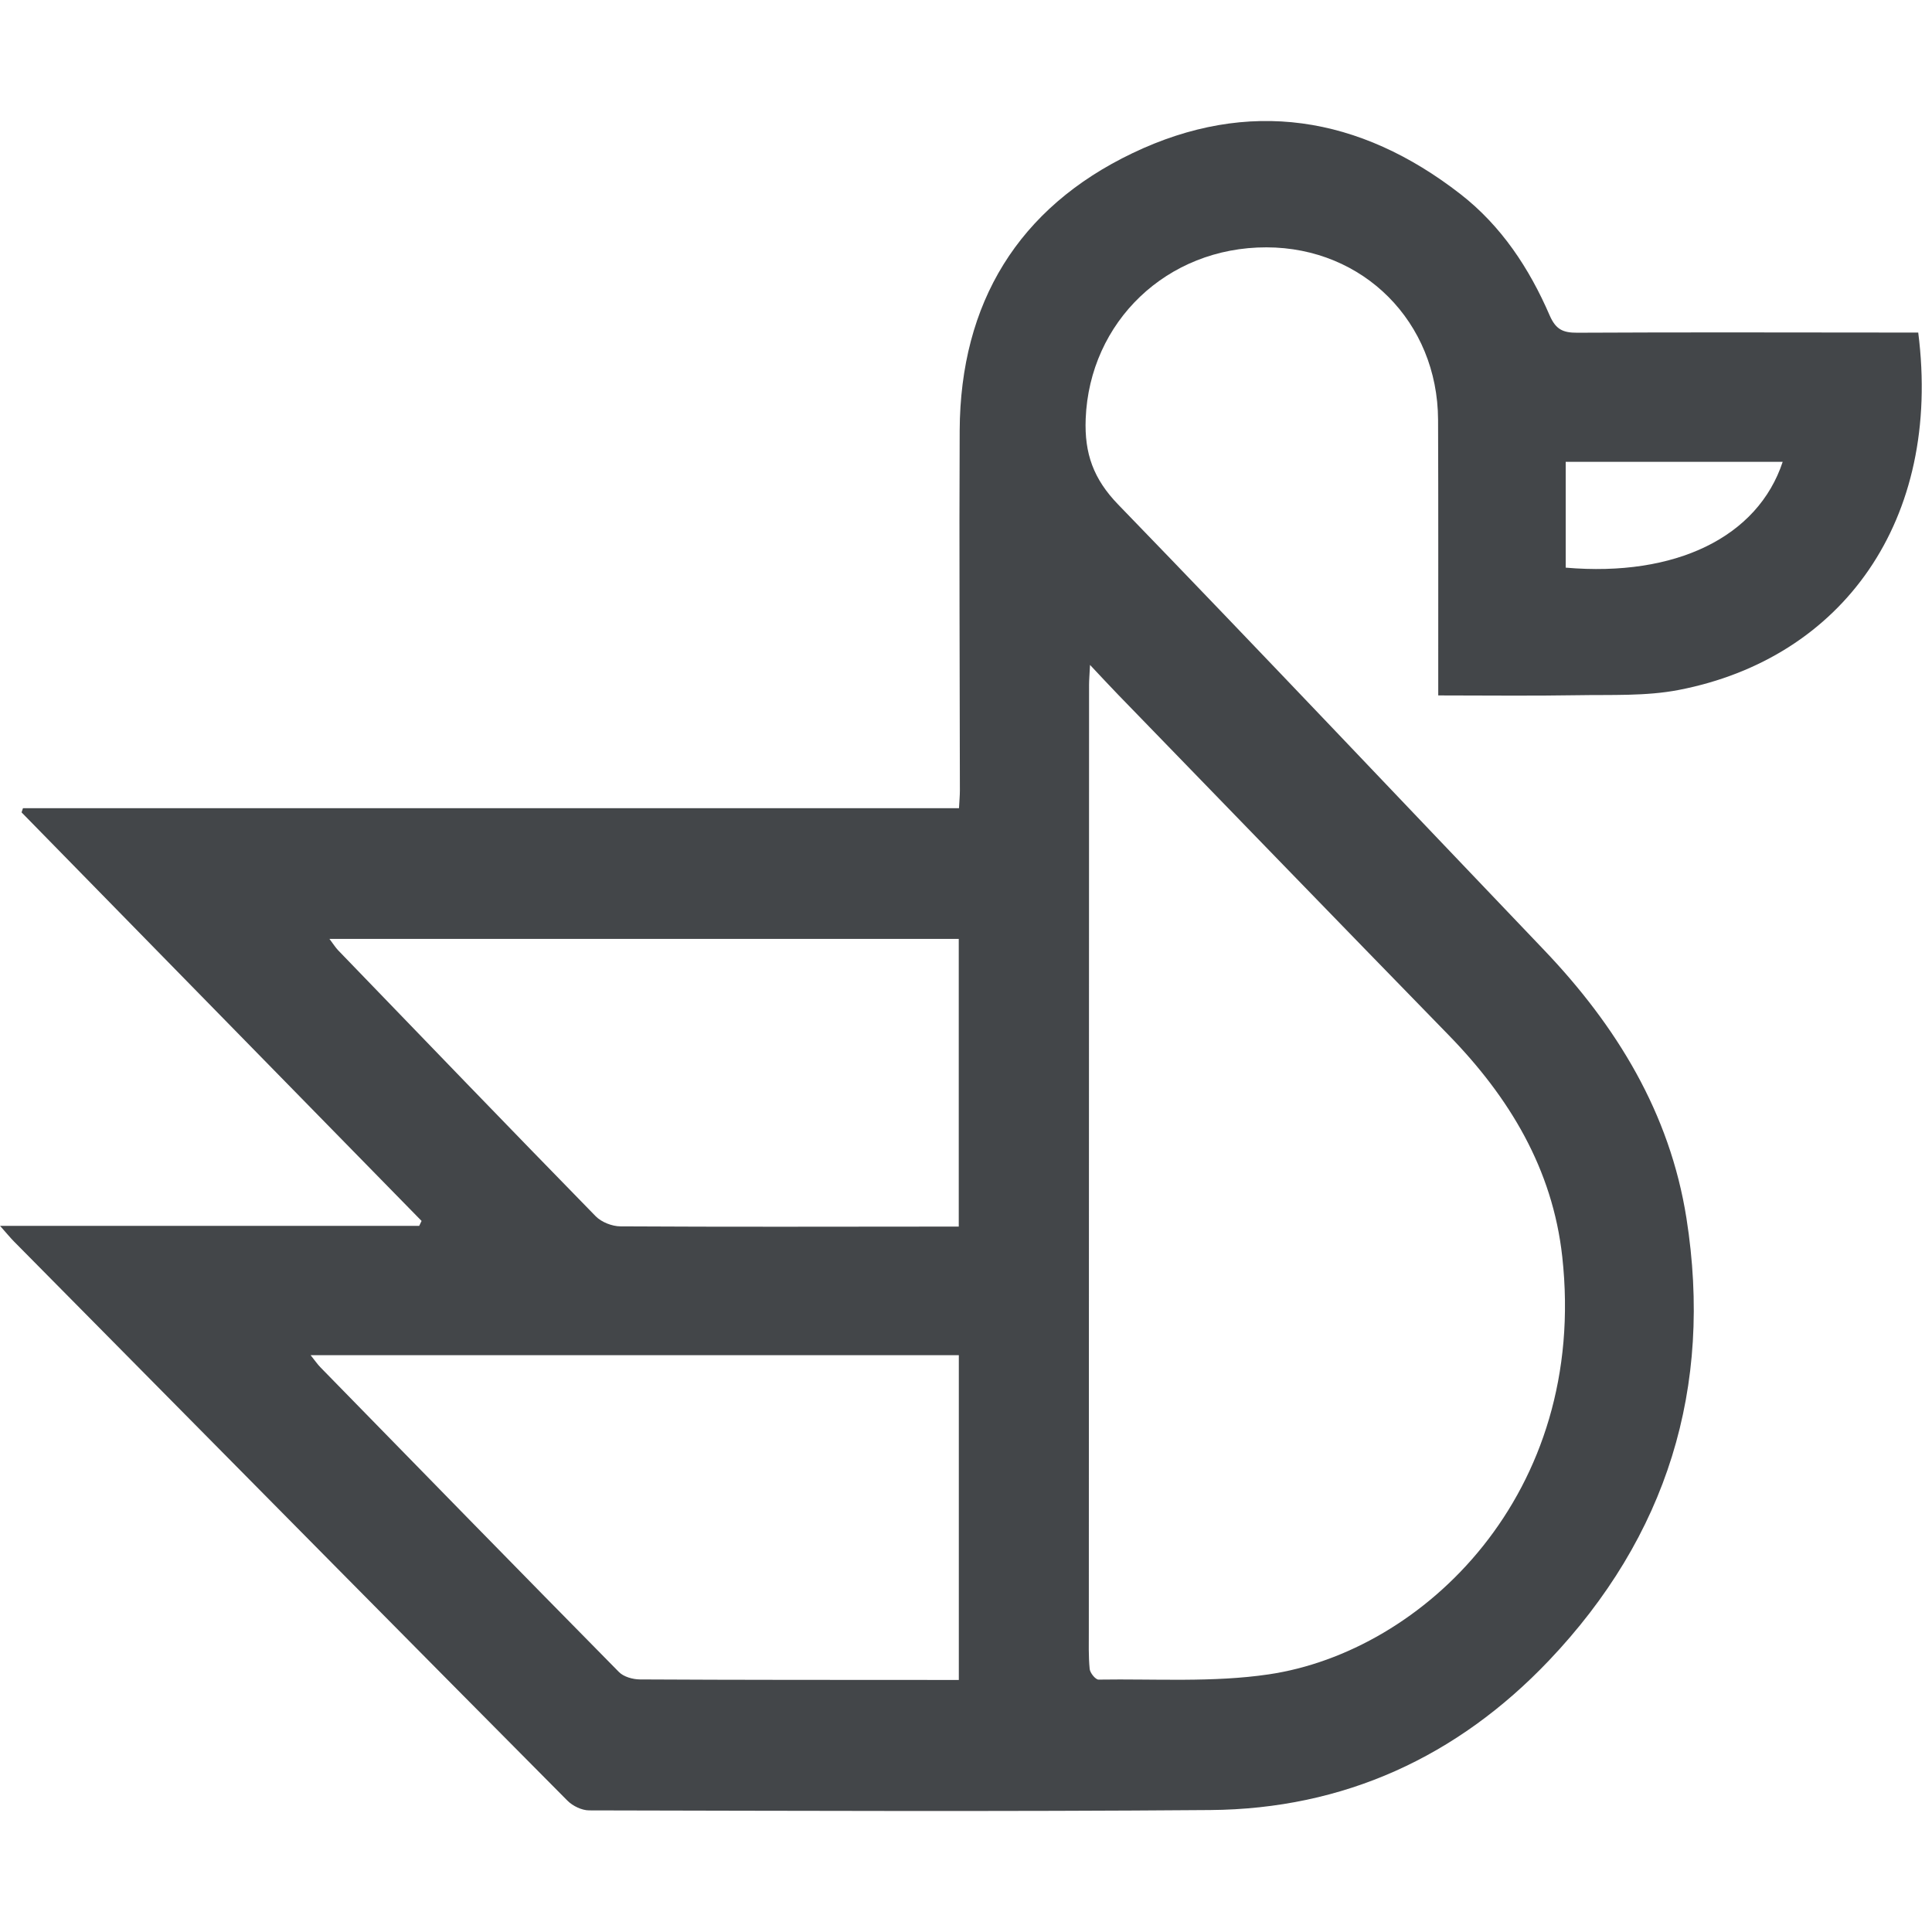 <?xml version="1.0" encoding="UTF-8"?>
<svg width="32px" height="32px" id="Layer_2" data-name="Layer 2" xmlns="http://www.w3.org/2000/svg"
     viewBox="0 0 565.48 494.65">
    <defs>
        <style>
            .cls-1 {
<!--            #E4DFD7-->
            fill: url(#custom);
            fill: #434649;
<!--                        stroke-width: 0.2px;-->
<!--                        stroke: #434649;-->
<!--            filter: url(#dropshadow);-->
<!--                        filter: drop-shadow(3px 5px 2px rgb(0 0 0 / 0.4));-->
            }
            .cls-2 {
                        fill: #E91C63;
<!--            fill: #434649;-->
<!--            fill: #F86920;-->
            stroke-width: 0px;
<!--                        filter: url(#dropshadow);-->
                        filter: drop-shadow(3px 5px 2px rgb(0 0 0 / 0.4));
            }
        </style>

        <linearGradient id="custom" x1="0%" y1="0%" x2="100%" y2="100%">
            <stop offset="60%" style="stop-color:#E91E63"/>
            <stop offset="100%" style="stop-color:#551FBD"/>
        </linearGradient>
        <linearGradient id="custom1" x1="0%" y1="0%" x2="100%" y2="100%">
            <stop offset="0%" style="stop-color:#F9ED69"/>
            <stop offset="50%" style="stop-color:#F08A5D"/>
            <stop offset="100%" style="stop-color:#B83B5E"/>
        </linearGradient>
        <linearGradient id="custom1a" x1="0%" y1="0%" x2="100%" y2="100%">
            <stop offset="0%" style="stop-color:#8B4513"/>
            <stop offset="20%" style="stop-color:#E97451"/>
            <stop offset="50%" style="stop-color:#FF8C00"/>
            <stop offset="75%" style="stop-color:#FF6103"/>
            <stop offset="100%" style="stop-color:#FFDAB9"/>
        </linearGradient>
        <linearGradient id="custom2" x1="0%" y1="0%" x2="100%" y2="100%">
            <stop offset="60%" style="stop-color:#FF6500"/>
            <stop offset="100%" style="stop-color:#FFD059"/>
        </linearGradient>
        <linearGradient id="custom3" x1="0%" y1="0%" x2="100%" y2="100%">
            <stop offset="20%" style="stop-color:#FFC803"/>
            <stop offset="85%" style="stop-color:#FF2A65"/>
            <stop offset="100%" style="stop-color:#00000"/>
        </linearGradient>
        <linearGradient id="custom4" x1="0%" y1="0%" x2="100%" y2="100%">
            <stop offset="10%" style="stop-color:#5AC3E4"/>
            <stop offset="15%" style="stop-color:#FF2A65"/>
            <stop offset="25%" style="stop-color:#FFC803"/>
            <stop offset="85%" style="stop-color:#FF2A65"/>
            <stop offset="100%" style="stop-color:#00000"/>
        </linearGradient>
        <linearGradient id="custom5" x1="0%" y1="0%" x2="100%" y2="100%">
            <stop offset="5%" style="stop-color:#FFA51B"/>
            <stop offset="25%" style="stop-color:#FFAD1E"/>
            <stop offset="80%" style="stop-color:#FF5900"/>
            <stop offset="95%" style="stop-color:#FF2A0F"/>
            <stop offset="100%" style="stop-color:#00000"/>
        </linearGradient>
        <linearGradient id="custom6" x1="0%" y1="0%" x2="100%" y2="100%">
            <stop offset="15%" style="stop-color:#cbd5e3"/>
            <stop offset="25%" style="stop-color:#FFAD1E"/>
            <stop offset="80%" style="stop-color:#FF5900"/>
            <stop offset="95%" style="stop-color:#FF2A0F"/>
            <stop offset="100%" style="stop-color:#00000"/>
        </linearGradient>
        <linearGradient id="custom7" x1="0%" y1="0%" x2="100%" y2="100%">
            <stop offset="0%" style="stop-color:#002F6C"/>
            <stop offset="20%" style="stop-color:#FF8C00"/>
<!--            <stop offset="80%" style="stop-color:#FF5900"/>-->
            <stop offset="100%" style="stop-color:#E91E63"/>
        </linearGradient>
        <linearGradient id="custom8" x1="0%" y1="0%" x2="100%" y2="100%">
            <stop offset="0%" style="stop-color:#eec137"/>
            <stop offset="50%" style="stop-color:#fa8e42"/>
            <stop offset="100%" style="stop-color:#f97316"/>
        </linearGradient>
        <filter id="dropshadow" x="-50%" y="-50%" width="200%" height="200%">
            <!-- Create a blurred version of the input's alpha channel -->
            <feGaussianBlur in="SourceAlpha" stdDeviation="2" result="blur"/>

            <!-- Offset the blurred version -->
            <feOffset in="blur" dx="3" dy="5" result="offsetBlur"/>

            <!-- Flood the result with the desired color -->
            <feFlood flood-color="rgb(0, 0, 0)" flood-opacity="0.4" result="color"/>

            <!-- Composite the color with the shadow shape -->
            <feComposite in="color" in2="offsetBlur" operator="in" result="coloredShadow"/>

            <!-- Merge the colored shadow with the original graphic -->
            <feMerge>
                <feMergeNode in="coloredShadow"/>
                <feMergeNode in="SourceGraphic"/>
            </feMerge>
        </filter>

        <filter id="dropshadow2" x="-50%" y="-50%" width="200%" height="200%">
            <!-- Create a blurred version of the input's alpha channel -->
            <feGaussianBlur in="SourceAlpha" stdDeviation="2" result="blur"/>

            <!-- Offset the blurred version -->
            <feOffset in="blur" dx="3" dy="5" result="offsetBlur"/>

            <!-- Flood the result with the desired color -->
            <feFlood flood-color="#fa8e42" flood-opacity="0.4" result="color"/>

            <!-- Composite the color with the shadow shape -->
            <feComposite in="color" in2="offsetBlur" operator="in" result="coloredShadow"/>

            <!-- Merge the colored shadow with the original graphic -->
            <feMerge>
                <feMergeNode in="coloredShadow"/>
                <feMergeNode in="SourceGraphic"/>
            </feMerge>
        </filter>


    </defs>
    <g id="Layer_2-2">
        <g>
            <path class="cls-1"
                  d="m0,323.38h122.7c.23-.48.46-.96.69-1.44-39.03-39.86-78.05-79.72-117.08-119.58.14-.41.27-.82.41-1.22h273.97c.12-2.26.26-3.72.26-5.17-.03-35.13-.23-70.26-.06-105.39.18-37.35,17.17-65.19,50.59-81.17,33.89-16.22,66.45-10.99,96.01,12.01,11.95,9.3,20.12,21.7,26.07,35.45,1.79,4.12,3.86,5.12,8.08,5.1,31.47-.17,62.93-.06,94.4-.05h5.41c7.01,54.96-22.21,95.33-70.05,104.6-9.69,1.88-19.88,1.37-29.84,1.55-13.29.23-26.6.06-40.6.06v-6.26c-.01-24.81.05-49.62-.05-74.42-.12-28.63-21.86-50.42-50.21-50.47-29.22-.05-51.82,21.84-52.93,50.19-.4,10.19,2.3,17.64,9.51,25.09,41.8,43.17,83.06,86.86,124.58,130.31,21.3,22.3,36.9,47.8,41.75,78.58,7.81,49.58-5.69,93.12-40.27,129.48-26.79,28.16-60,43.43-99.09,43.74-60.6.48-121.21.22-181.81.1-2.15,0-4.81-1.29-6.36-2.85-45.04-45.36-89.97-90.83-134.91-136.28-9.01-9.11-18.04-18.22-27.04-27.34-1.12-1.13-2.12-2.37-4.1-4.6l-.03-.02Zm319.04-164.19c-.15,3.03-.28,4.45-.28,5.88-.03,92.18-.05,184.37-.07,276.55,0,3.83-.12,7.67.25,11.47.11,1.15,1.71,3.11,2.6,3.1,16.61-.26,33.46.88,49.78-1.53,45.18-6.66,93.57-52.86,85.94-122.24-2.83-25.73-15.5-46.66-33.29-64.91-32.28-33.12-64.45-66.35-96.66-99.55-2.5-2.57-4.92-5.21-8.28-8.77h.01Zm-38.4,297.1v-95.05H90.92c1.23,1.53,1.97,2.63,2.87,3.55,29.08,29.77,58.15,59.54,87.37,89.18,1.39,1.41,4.06,2.16,6.14,2.17,28.97.16,57.94.13,86.91.15h6.44-.01Zm-.02-216.89H96.43c1.18,1.56,1.78,2.54,2.56,3.35,25.07,25.98,50.12,51.99,75.35,77.81,1.7,1.74,4.8,2.96,7.26,2.97,31.12.18,62.24.09,93.36.07h5.66v-84.21h0Zm177.65-139.65v30.98c32.17,2.78,56.23-8.95,63.51-30.98h-63.51Z"/>
<!--            <path class="cls-2"-->
<!--                  d="m368.83,116.87c-11.24-.22-20.58-10.18-20.31-21.65.26-11.2,10.25-20.68,21.57-20.46,11.45.23,20.89,9.95,20.67,21.29-.22,11.27-10.51,21.05-21.92,20.82h-.01Z"/>-->
        </g>
    </g>
</svg>
